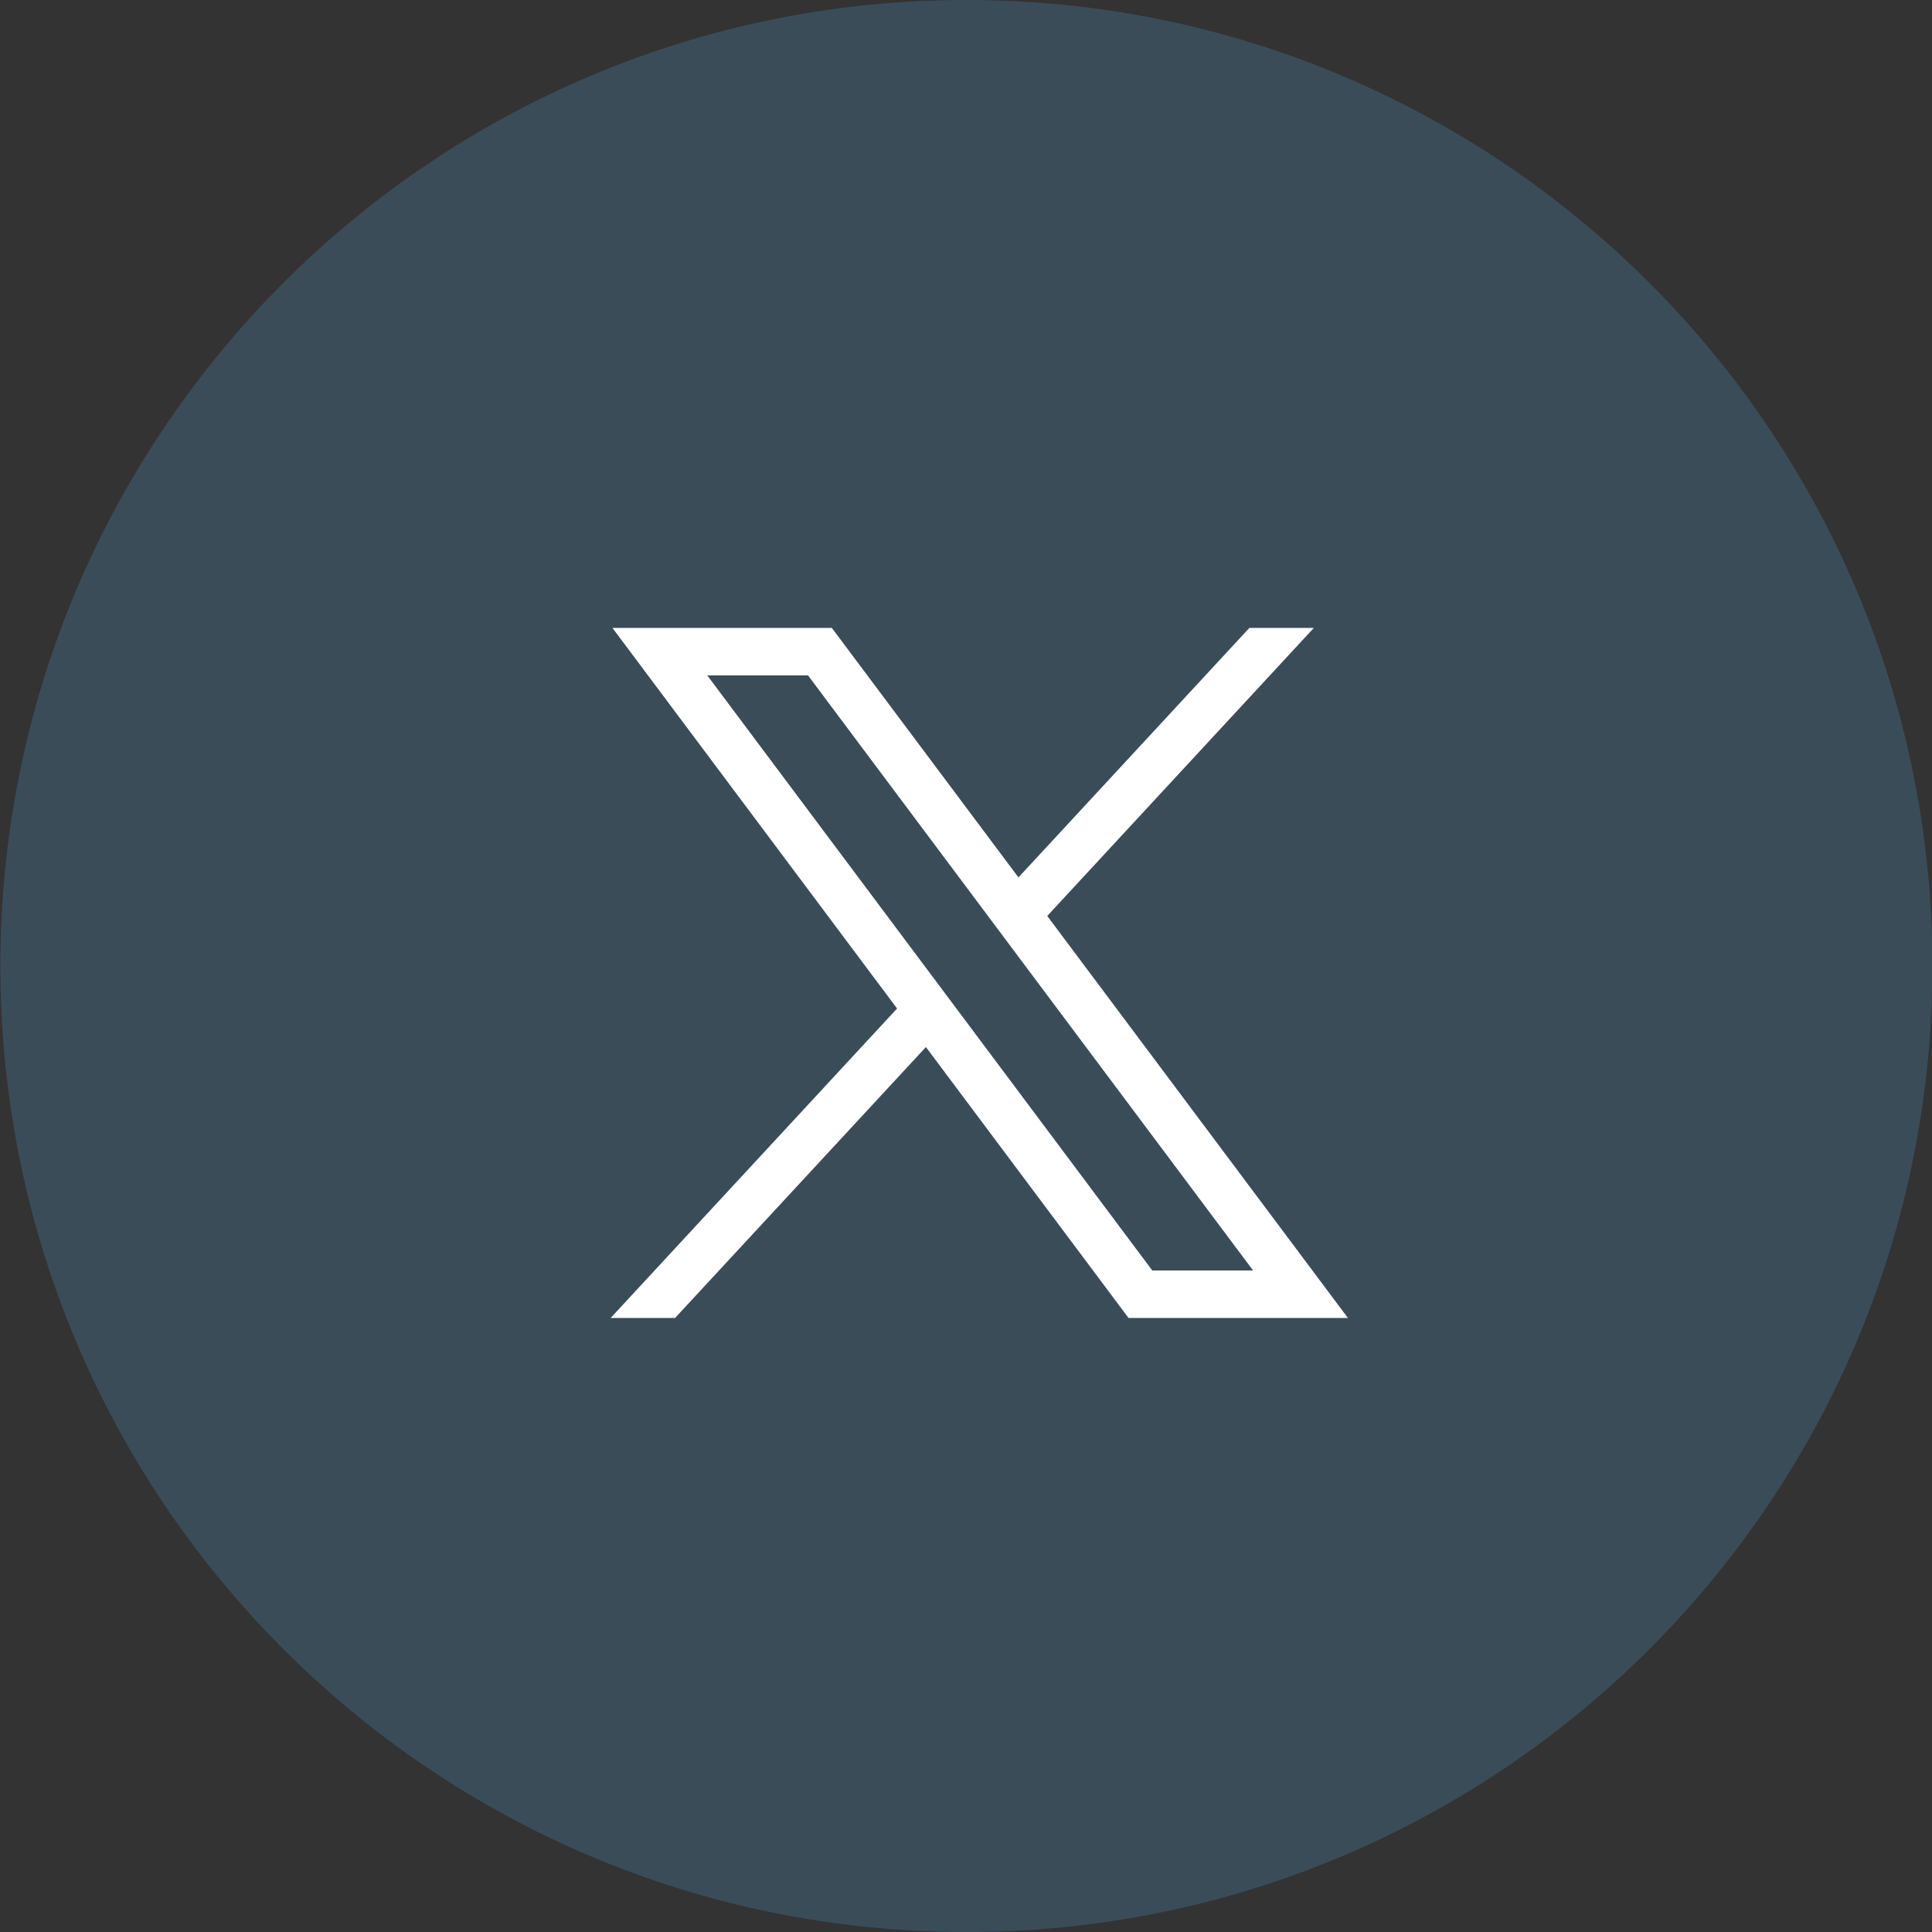<svg width="40" height="40" viewBox="0 0 40 40" fill="none" xmlns="http://www.w3.org/2000/svg">
<rect x="0" y="0" width="40" height="40" fill="#333333" stroke="none"/>
<path d="M20.008 40C31.053 40 40.008 31.046 40.008 20C40.008 8.954 31.053 0 20.008 0C8.962 0 0.008 8.954 0.008 20C0.008 31.046 8.962 40 20.008 40Z" fill="#5CB2F1" fill-opacity="0.2"/>
<path d="M12.68 13L18.573 20.88L12.643 27.287H13.977L19.17 21.678L23.365 27.287H27.907L21.682 18.964L27.202 13H25.867L21.086 18.166L17.222 13H12.68ZM14.643 13.983H16.729L25.944 26.304H23.857L14.643 13.983Z" fill="white"/>
</svg>

